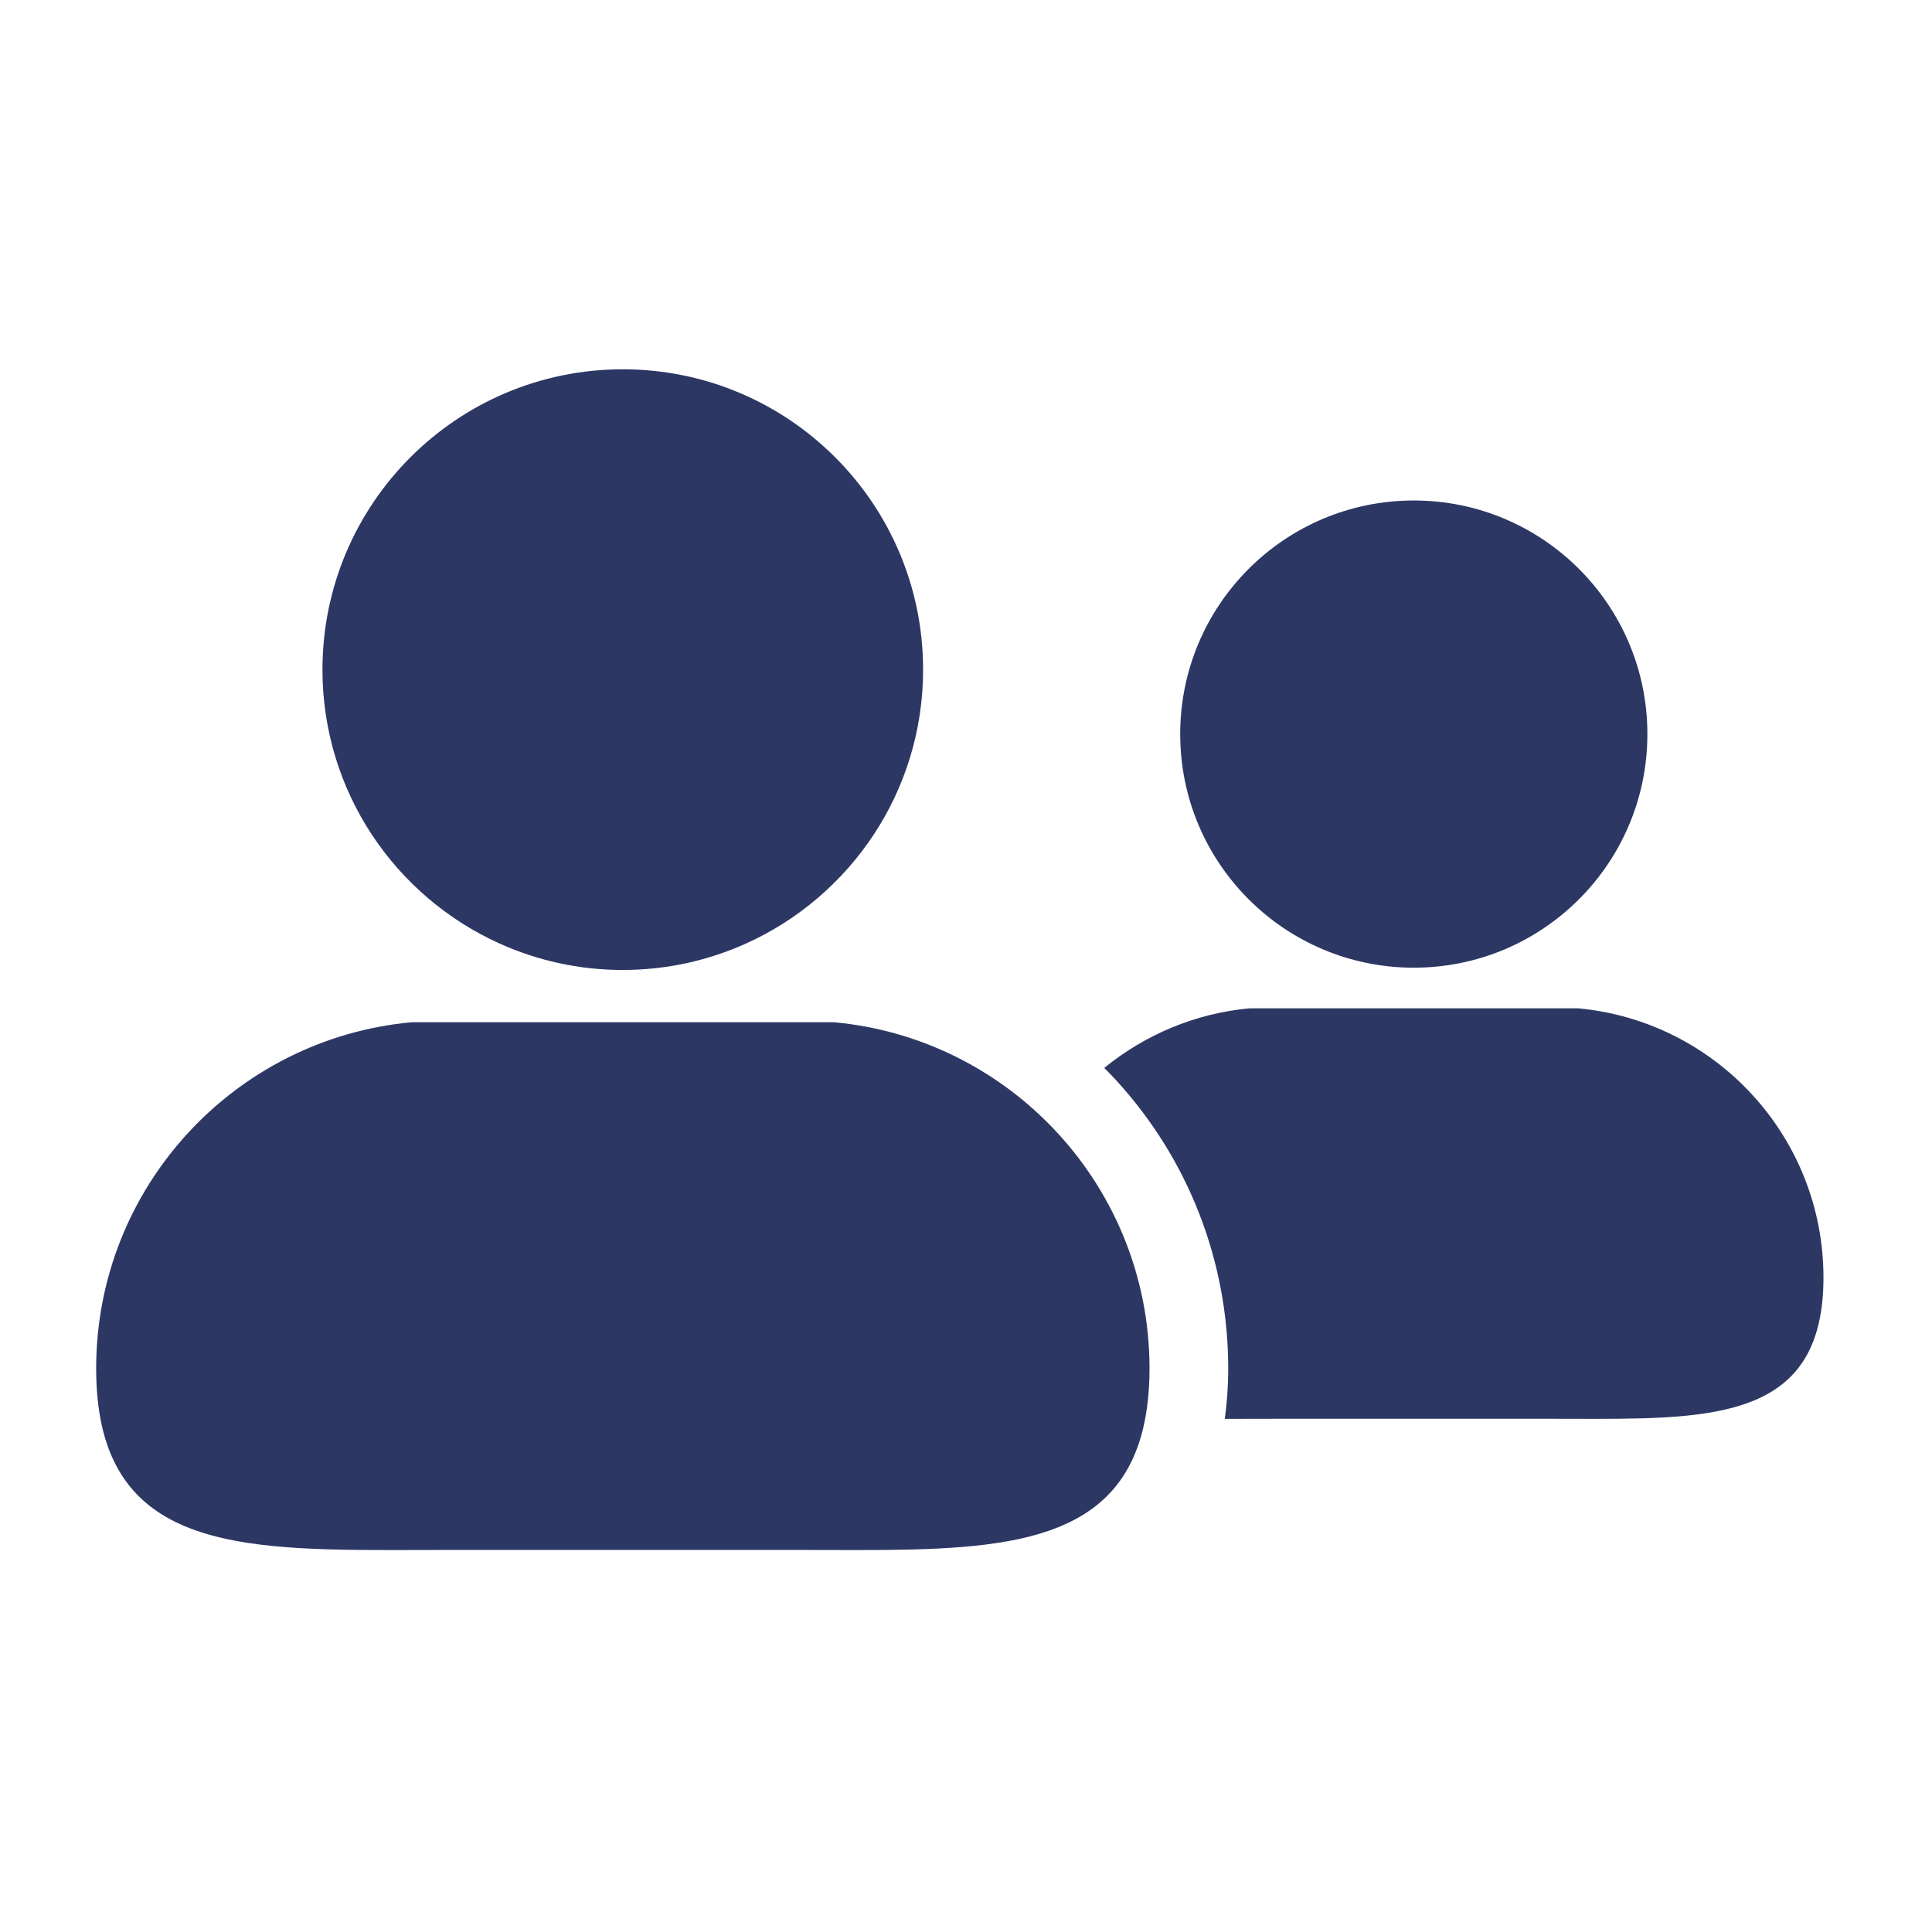<svg width="151" height="150" viewBox="0 0 151 150" fill="none" xmlns="http://www.w3.org/2000/svg">
<path d="M123.326 78.801H97.672C93.379 79.194 89.468 80.886 86.305 83.459C86.617 83.772 86.926 84.09 87.226 84.417C92.879 90.576 95.995 98.576 95.995 106.946C95.995 108.332 95.9 109.638 95.726 110.885C95.899 110.885 96.07 110.886 96.244 110.886C97.34 110.886 98.468 110.88 99.617 110.88H121.385C122.53 110.88 123.659 110.886 124.756 110.886C134.825 110.886 142.517 110.37 142.517 99.846C142.516 88.829 134.087 79.784 123.326 78.801Z" fill="#2C3764"/>
<path d="M110.499 75.627C120.581 75.627 128.755 67.454 128.755 57.371C128.755 47.288 120.581 39.114 110.499 39.114C100.416 39.114 92.242 47.288 92.242 57.371C92.242 67.454 100.416 75.627 110.499 75.627Z" fill="#2C3764"/>
<path d="M39.042 73.737C41.982 75.063 45.24 75.805 48.674 75.805C52.107 75.805 55.367 75.061 58.308 73.737C66.465 70.059 72.147 61.861 72.147 52.335C72.147 39.369 61.638 28.861 48.675 28.861C35.714 28.861 25.203 39.369 25.203 52.335C25.202 61.861 30.884 70.059 39.042 73.737Z" fill="#2C3764"/>
<path d="M65.171 79.889H59.536H37.822H32.185C18.352 81.153 7.516 92.781 7.516 106.946C7.516 120.474 17.402 121.139 30.349 121.139C31.759 121.139 33.209 121.131 34.688 121.131H62.672C64.144 121.131 65.596 121.139 67.007 121.139C78.64 121.139 87.803 120.597 89.54 110.67C89.737 109.55 89.843 108.317 89.843 106.947C89.843 99.575 86.903 92.895 82.139 88.001C77.747 83.489 71.806 80.495 65.171 79.889Z" fill="#2C3764"/>
</svg>
